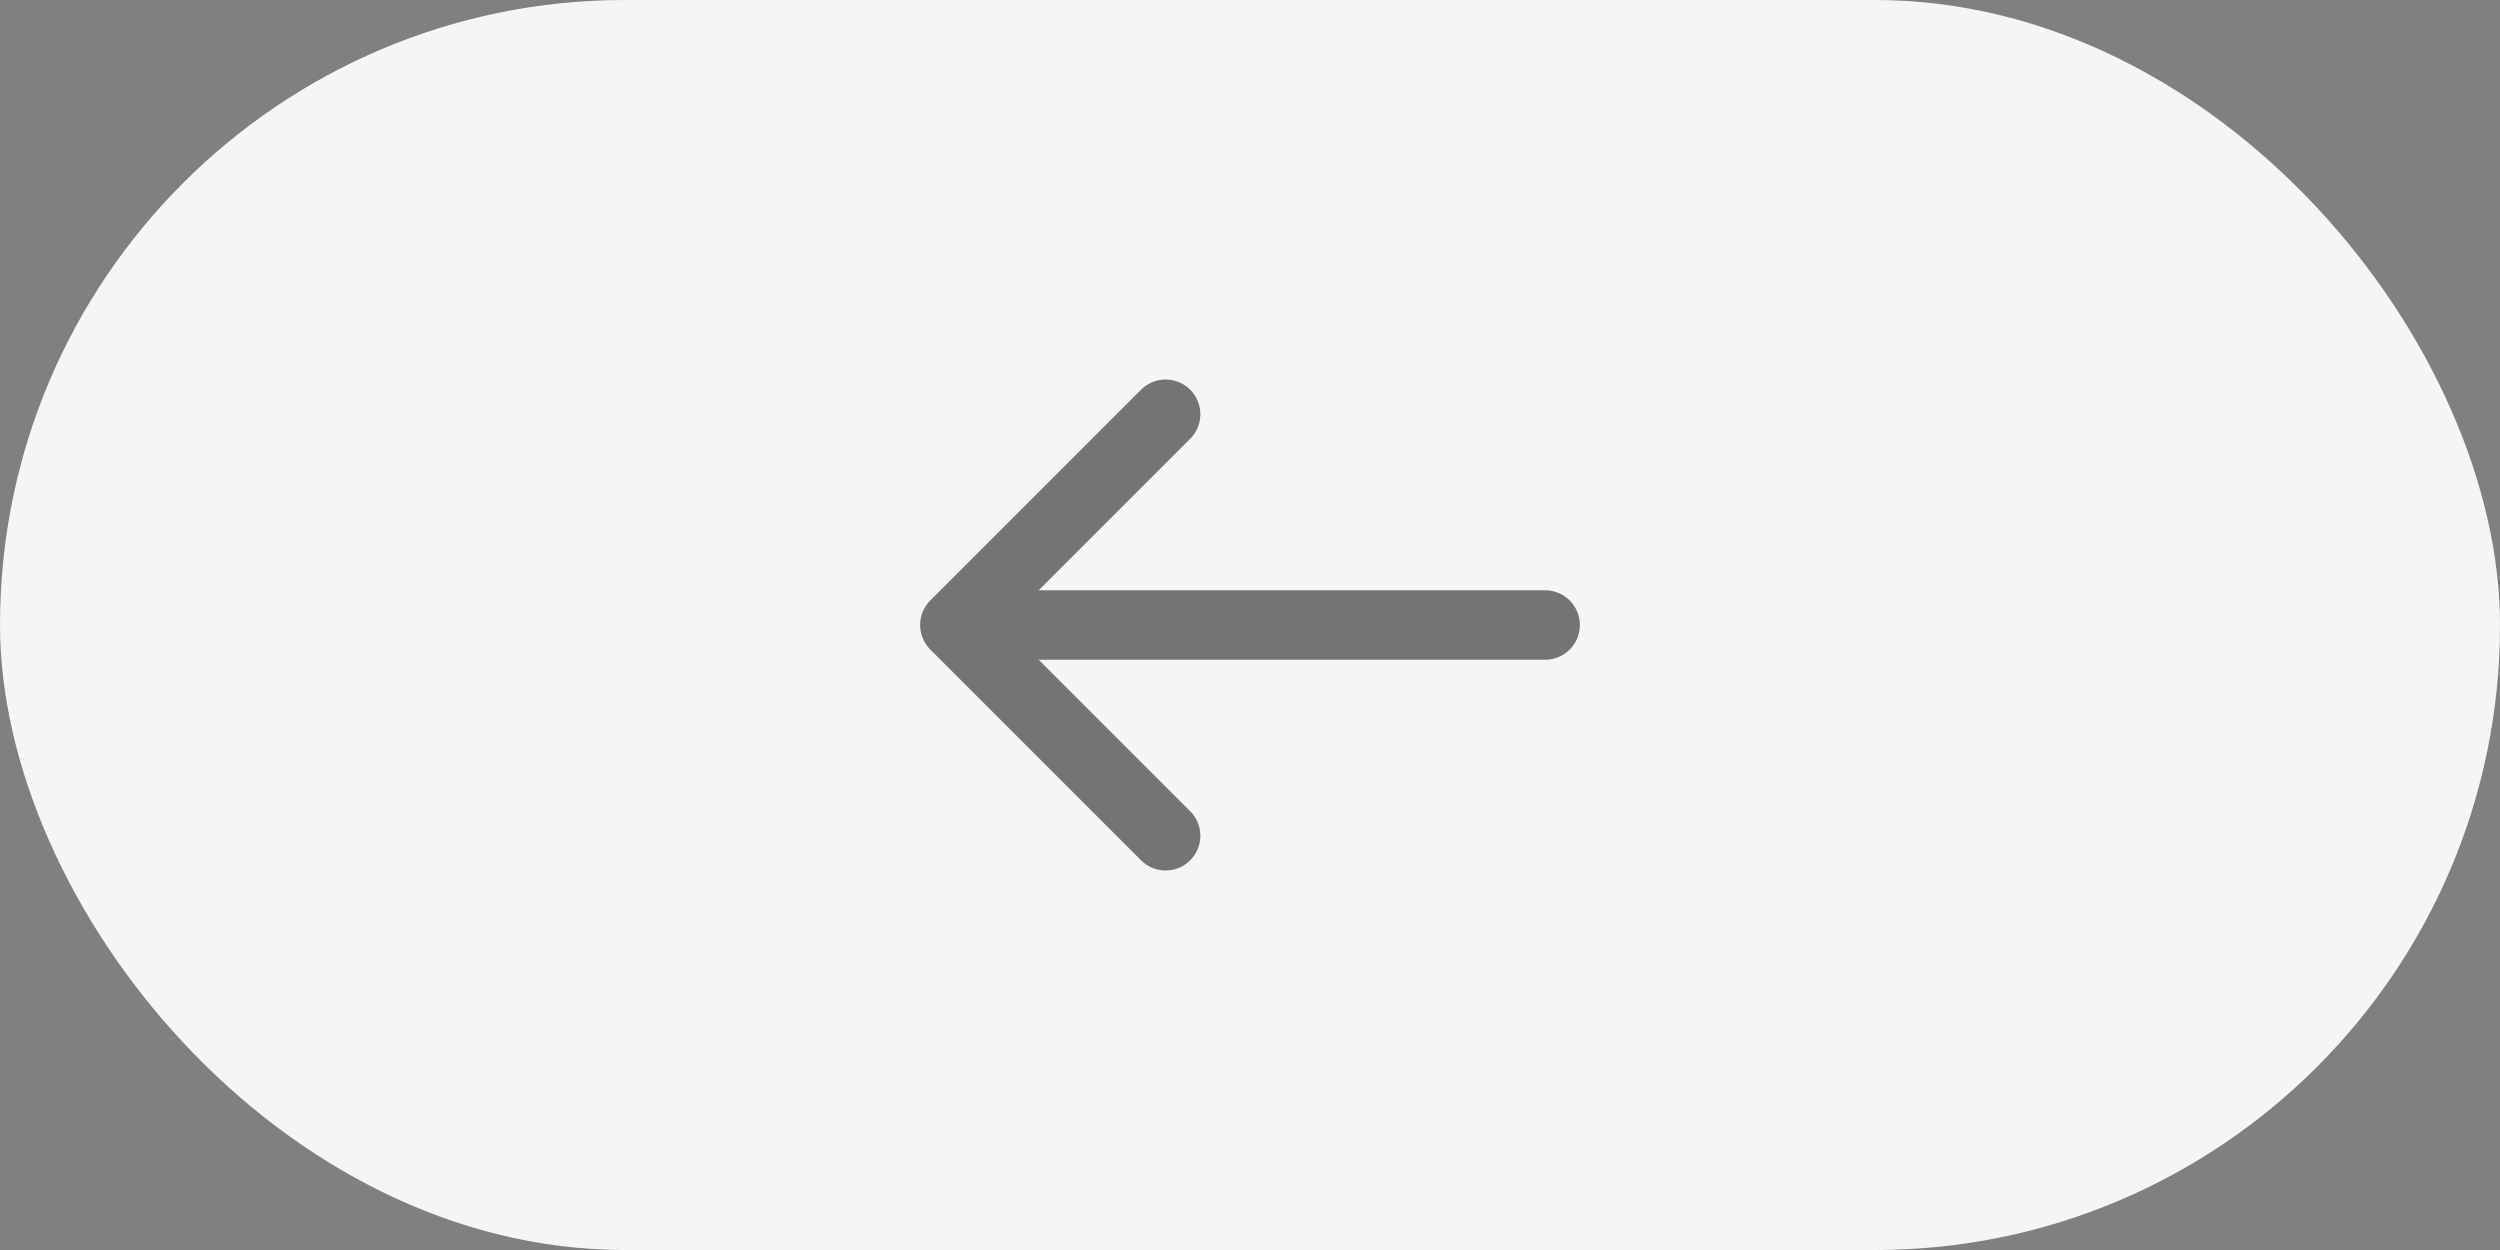 <svg width="72" height="36" viewBox="0 0 72 36" fill="none" xmlns="http://www.w3.org/2000/svg">
<rect x="0" y="0" width="72" height="36" fill="#808080" stroke="none"/>
<rect width="72" height="36" rx="18" fill="#F5F5F5"/>
<g opacity="0.6">
<path d="M33.57 11.93L27.5 18L33.57 24.07" stroke="#1E1E1E" stroke-width="2" stroke-miterlimit="10" stroke-linecap="round" stroke-linejoin="round"/>
<path d="M44.5 18H27.67" stroke="#1E1E1E" stroke-width="2" stroke-miterlimit="10" stroke-linecap="round" stroke-linejoin="round"/>
</g>
</svg>

